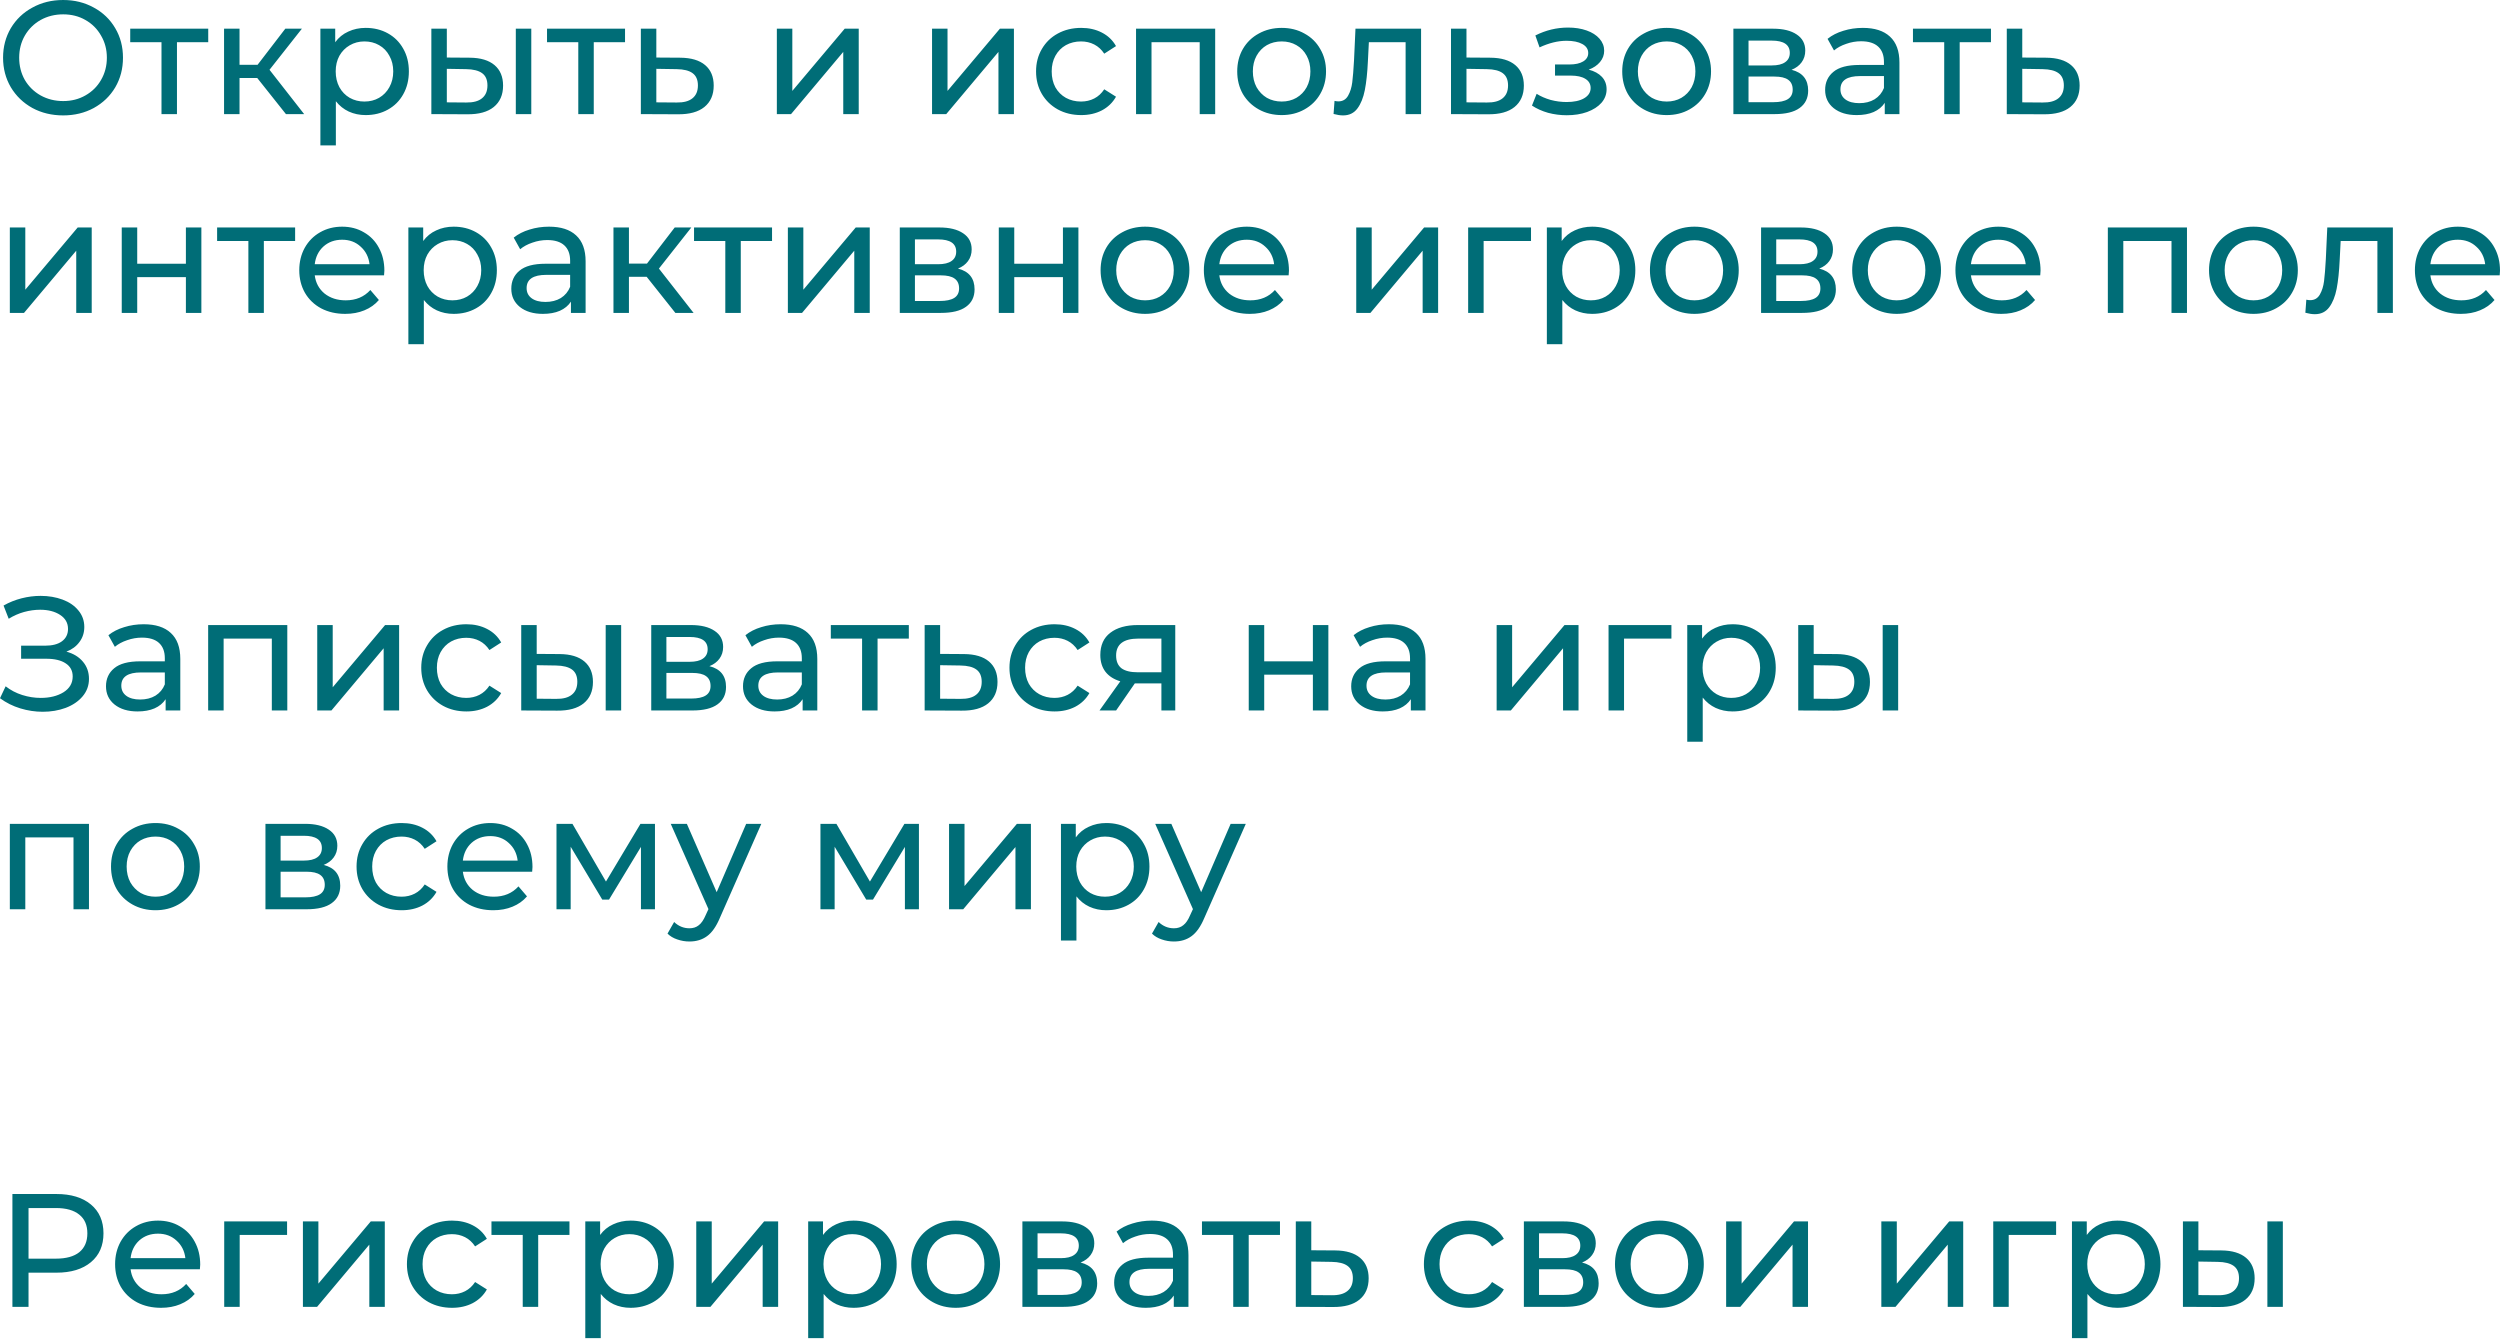 <?xml version="1.0" encoding="UTF-8"?> <svg xmlns="http://www.w3.org/2000/svg" width="1862" height="997" viewBox="0 0 1862 997" fill="none"> <path d="M47.058 85.954C38.575 85.954 30.932 84.113 24.129 80.432C17.327 76.67 11.965 71.508 8.043 64.946C4.202 58.383 2.281 51.061 2.281 42.977C2.281 34.894 4.202 27.572 8.043 21.009C11.965 14.447 17.327 9.325 24.129 5.643C30.932 1.882 38.575 0.001 47.058 0.001C55.462 0.001 63.064 1.882 69.867 5.643C76.67 9.325 81.992 14.447 85.833 21.009C89.675 27.491 91.595 34.814 91.595 42.977C91.595 51.141 89.675 58.503 85.833 65.066C81.992 71.548 76.67 76.67 69.867 80.432C63.064 84.113 55.462 85.954 47.058 85.954ZM47.058 75.27C53.221 75.27 58.743 73.869 63.625 71.068C68.587 68.267 72.468 64.426 75.269 59.544C78.15 54.582 79.591 49.06 79.591 42.977C79.591 36.895 78.15 31.413 75.269 26.531C72.468 21.569 68.587 17.688 63.625 14.887C58.743 12.086 53.221 10.685 47.058 10.685C40.896 10.685 35.294 12.086 30.252 14.887C25.29 17.688 21.368 21.569 18.487 26.531C15.686 31.413 14.286 36.895 14.286 42.977C14.286 49.06 15.686 54.582 18.487 59.544C21.368 64.426 25.29 68.267 30.252 71.068C35.294 73.869 40.896 75.27 47.058 75.27ZM155.092 31.453H131.803V84.994H120.279V31.453H96.99V21.369H155.092V31.453ZM191.606 58.103H178.401V84.994H166.876V21.369H178.401V48.26H191.846L212.494 21.369H224.859L200.73 51.981L226.539 84.994H212.974L191.606 58.103ZM272.356 20.769C278.518 20.769 284.04 22.129 288.922 24.851C293.804 27.572 297.606 31.373 300.327 36.255C303.128 41.137 304.528 46.779 304.528 53.181C304.528 59.584 303.128 65.266 300.327 70.228C297.606 75.11 293.804 78.911 288.922 81.632C284.04 84.353 278.518 85.714 272.356 85.714C267.794 85.714 263.592 84.834 259.751 83.073C255.99 81.312 252.788 78.751 250.147 75.39V108.283H238.623V21.369H249.667V31.453C252.228 27.932 255.469 25.291 259.391 23.53C263.312 21.689 267.634 20.769 272.356 20.769ZM271.395 75.63C275.477 75.63 279.118 74.71 282.32 72.869C285.601 70.948 288.162 68.307 290.003 64.946C291.923 61.505 292.884 57.583 292.884 53.181C292.884 48.78 291.923 44.898 290.003 41.537C288.162 38.096 285.601 35.455 282.32 33.614C279.118 31.773 275.477 30.853 271.395 30.853C267.394 30.853 263.752 31.813 260.471 33.734C257.27 35.575 254.709 38.176 252.788 41.537C250.948 44.898 250.027 48.78 250.027 53.181C250.027 57.583 250.948 61.505 252.788 64.946C254.629 68.307 257.19 70.948 260.471 72.869C263.752 74.71 267.394 75.63 271.395 75.63ZM349.963 42.977C357.966 43.057 364.088 44.898 368.33 48.5C372.572 52.101 374.692 57.183 374.692 63.745C374.692 70.628 372.371 75.95 367.73 79.712C363.168 83.393 356.605 85.194 348.042 85.114L321.272 84.994V21.369H332.796V42.857L349.963 42.977ZM384.176 21.369H395.7V84.994H384.176V21.369ZM347.202 76.35C352.404 76.43 356.325 75.39 358.966 73.229C361.687 71.068 363.048 67.867 363.048 63.625C363.048 59.464 361.727 56.423 359.086 54.502C356.445 52.581 352.484 51.581 347.202 51.501L332.796 51.261V76.23L347.202 76.35ZM465.524 31.453H442.235V84.994H430.711V31.453H407.422V21.369H465.524V31.453ZM506.72 42.977C514.803 43.057 520.965 44.898 525.207 48.5C529.448 52.101 531.569 57.183 531.569 63.745C531.569 70.628 529.248 75.95 524.607 79.712C520.045 83.393 513.482 85.194 504.919 85.114L477.308 84.994V21.369H488.833V42.857L506.72 42.977ZM503.959 76.35C509.161 76.43 513.082 75.39 515.723 73.229C518.444 71.068 519.805 67.867 519.805 63.625C519.805 59.464 518.484 56.423 515.843 54.502C513.282 52.581 509.321 51.581 503.959 51.501L488.833 51.261V76.23L503.959 76.35ZM578.597 21.369H590.122V67.707L629.137 21.369H639.581V84.994H628.056V38.656L589.161 84.994H578.597V21.369ZM694.189 21.369H705.713V67.707L744.728 21.369H755.172V84.994H743.648V38.656L704.753 84.994H694.189V21.369ZM805.272 85.714C798.789 85.714 792.987 84.313 787.865 81.512C782.823 78.711 778.861 74.87 775.98 69.988C773.099 65.026 771.659 59.424 771.659 53.181C771.659 46.939 773.099 41.377 775.98 36.495C778.861 31.533 782.823 27.692 787.865 24.971C792.987 22.169 798.789 20.769 805.272 20.769C811.034 20.769 816.156 21.929 820.638 24.25C825.199 26.571 828.721 29.932 831.202 34.334L822.438 39.976C820.437 36.935 817.956 34.654 814.995 33.134C812.034 31.613 808.753 30.853 805.152 30.853C800.99 30.853 797.229 31.773 793.867 33.614C790.586 35.455 787.985 38.096 786.064 41.537C784.224 44.898 783.303 48.78 783.303 53.181C783.303 57.663 784.224 61.625 786.064 65.066C787.985 68.427 790.586 71.028 793.867 72.869C797.229 74.71 800.99 75.63 805.152 75.63C808.753 75.63 812.034 74.87 814.995 73.349C817.956 71.829 820.437 69.548 822.438 66.507L831.202 72.029C828.721 76.43 825.199 79.832 820.638 82.233C816.156 84.553 811.034 85.714 805.272 85.714ZM905.065 21.369V84.994H893.54V31.453H857.646V84.994H846.122V21.369H905.065ZM954.615 85.714C948.292 85.714 942.61 84.313 937.568 81.512C932.526 78.711 928.565 74.87 925.684 69.988C922.882 65.026 921.482 59.424 921.482 53.181C921.482 46.939 922.882 41.377 925.684 36.495C928.565 31.533 932.526 27.692 937.568 24.971C942.61 22.169 948.292 20.769 954.615 20.769C960.937 20.769 966.579 22.169 971.541 24.971C976.583 27.692 980.505 31.533 983.306 36.495C986.187 41.377 987.627 46.939 987.627 53.181C987.627 59.424 986.187 65.026 983.306 69.988C980.505 74.87 976.583 78.711 971.541 81.512C966.579 84.313 960.937 85.714 954.615 85.714ZM954.615 75.63C958.696 75.63 962.338 74.71 965.539 72.869C968.82 70.948 971.381 68.307 973.222 64.946C975.063 61.505 975.983 57.583 975.983 53.181C975.983 48.78 975.063 44.898 973.222 41.537C971.381 38.096 968.82 35.455 965.539 33.614C962.338 31.773 958.696 30.853 954.615 30.853C950.533 30.853 946.852 31.773 943.57 33.614C940.369 35.455 937.808 38.096 935.887 41.537C934.047 44.898 933.126 48.78 933.126 53.181C933.126 57.583 934.047 61.505 935.887 64.946C937.808 68.307 940.369 70.948 943.57 72.869C946.852 74.71 950.533 75.63 954.615 75.63ZM1058.42 21.369V84.994H1046.9V31.453H1019.53L1018.81 45.618C1018.41 54.182 1017.65 61.344 1016.52 67.107C1015.4 72.789 1013.56 77.351 1011 80.792C1008.44 84.233 1004.88 85.954 1000.32 85.954C998.238 85.954 995.877 85.594 993.236 84.874L993.956 75.15C994.996 75.39 995.957 75.51 996.837 75.51C1000.04 75.51 1002.44 74.109 1004.04 71.308C1005.64 68.507 1006.68 65.186 1007.16 61.344C1007.64 57.503 1008.08 52.021 1008.48 44.898L1009.56 21.369H1058.42ZM1110.12 42.977C1118.2 43.057 1124.36 44.898 1128.6 48.5C1132.84 52.101 1134.97 57.183 1134.97 63.745C1134.97 70.628 1132.64 75.95 1128 79.712C1123.44 83.393 1116.88 85.194 1108.31 85.114L1080.7 84.994V21.369H1092.23V42.857L1110.12 42.977ZM1107.35 76.35C1112.56 76.43 1116.48 75.39 1119.12 73.229C1121.84 71.068 1123.2 67.867 1123.2 63.625C1123.2 59.464 1121.88 56.423 1119.24 54.502C1116.68 52.581 1112.72 51.581 1107.35 51.501L1092.23 51.261V76.23L1107.35 76.35ZM1183.27 51.861C1187.51 52.981 1190.79 54.782 1193.11 57.263C1195.43 59.744 1196.59 62.825 1196.59 66.507C1196.59 70.268 1195.31 73.629 1192.75 76.59C1190.19 79.472 1186.63 81.752 1182.07 83.433C1177.59 85.034 1172.55 85.834 1166.94 85.834C1162.22 85.834 1157.58 85.234 1153.02 84.033C1148.54 82.753 1144.53 80.952 1141.01 78.631L1144.49 69.868C1147.54 71.788 1151.02 73.309 1154.94 74.43C1158.86 75.47 1162.82 75.99 1166.82 75.99C1172.27 75.99 1176.59 75.07 1179.79 73.229C1183.07 71.308 1184.71 68.747 1184.71 65.546C1184.71 62.585 1183.39 60.304 1180.75 58.703C1178.19 57.103 1174.55 56.303 1169.82 56.303H1158.18V48.019H1168.98C1173.31 48.019 1176.71 47.259 1179.19 45.739C1181.67 44.218 1182.91 42.137 1182.91 39.496C1182.91 36.615 1181.43 34.374 1178.47 32.773C1175.59 31.173 1171.67 30.373 1166.7 30.373C1160.38 30.373 1153.7 32.013 1146.66 35.294L1143.53 26.411C1151.3 22.49 1159.42 20.529 1167.9 20.529C1173.03 20.529 1177.63 21.249 1181.71 22.69C1185.79 24.13 1188.99 26.171 1191.31 28.812C1193.63 31.453 1194.79 34.454 1194.79 37.816C1194.79 40.937 1193.75 43.738 1191.67 46.219C1189.59 48.7 1186.79 50.58 1183.27 51.861ZM1241.37 85.714C1235.04 85.714 1229.36 84.313 1224.32 81.512C1219.28 78.711 1215.32 74.87 1212.43 69.988C1209.63 65.026 1208.23 59.424 1208.23 53.181C1208.23 46.939 1209.63 41.377 1212.43 36.495C1215.32 31.533 1219.28 27.692 1224.32 24.971C1229.36 22.169 1235.04 20.769 1241.37 20.769C1247.69 20.769 1253.33 22.169 1258.29 24.971C1263.33 27.692 1267.26 31.533 1270.06 36.495C1272.94 41.377 1274.38 46.939 1274.38 53.181C1274.38 59.424 1272.94 65.026 1270.06 69.988C1267.26 74.87 1263.33 78.711 1258.29 81.512C1253.33 84.313 1247.69 85.714 1241.37 85.714ZM1241.37 75.63C1245.45 75.63 1249.09 74.71 1252.29 72.869C1255.57 70.948 1258.13 68.307 1259.97 64.946C1261.81 61.505 1262.73 57.583 1262.73 53.181C1262.73 48.78 1261.81 44.898 1259.97 41.537C1258.13 38.096 1255.57 35.455 1252.29 33.614C1249.09 31.773 1245.45 30.853 1241.37 30.853C1237.28 30.853 1233.6 31.773 1230.32 33.614C1227.12 35.455 1224.56 38.096 1222.64 41.537C1220.8 44.898 1219.88 48.78 1219.88 53.181C1219.88 57.583 1220.8 61.505 1222.64 64.946C1224.56 68.307 1227.12 70.948 1230.32 72.869C1233.6 74.71 1237.28 75.63 1241.37 75.63ZM1334.36 51.981C1342.6 54.062 1346.72 59.224 1346.72 67.467C1346.72 73.069 1344.6 77.391 1340.36 80.432C1336.2 83.473 1329.95 84.994 1321.63 84.994H1291.02V21.369H1320.55C1328.07 21.369 1333.96 22.81 1338.2 25.691C1342.44 28.492 1344.56 32.493 1344.56 37.695C1344.56 41.057 1343.64 43.978 1341.8 46.459C1340.04 48.86 1337.56 50.7 1334.36 51.981ZM1302.3 48.74H1319.59C1323.99 48.74 1327.31 47.939 1329.55 46.339C1331.88 44.738 1333.04 42.417 1333.04 39.376C1333.04 33.294 1328.55 30.253 1319.59 30.253H1302.3V48.74ZM1320.79 76.11C1325.59 76.11 1329.19 75.35 1331.6 73.829C1334 72.309 1335.2 69.948 1335.2 66.747C1335.2 63.465 1334.08 61.024 1331.84 59.424C1329.67 57.823 1326.23 57.023 1321.51 57.023H1302.3V76.11H1320.79ZM1387.45 20.769C1396.25 20.769 1402.97 22.93 1407.62 27.251C1412.34 31.573 1414.7 38.016 1414.7 46.579V84.994H1403.77V76.59C1401.85 79.552 1399.09 81.832 1395.49 83.433C1391.97 84.954 1387.77 85.714 1382.89 85.714C1375.76 85.714 1370.04 83.993 1365.72 80.552C1361.48 77.111 1359.36 72.589 1359.36 66.987C1359.36 61.385 1361.4 56.903 1365.48 53.541C1369.56 50.1 1376.04 48.38 1384.93 48.38H1403.17V46.099C1403.17 41.137 1401.73 37.335 1398.85 34.694C1395.97 32.053 1391.73 30.733 1386.13 30.733C1382.37 30.733 1378.68 31.373 1375.08 32.654C1371.48 33.854 1368.44 35.495 1365.96 37.575L1361.16 28.932C1364.44 26.291 1368.36 24.29 1372.92 22.93C1377.48 21.489 1382.33 20.769 1387.45 20.769ZM1384.81 76.831C1389.21 76.831 1393.01 75.87 1396.21 73.949C1399.41 71.949 1401.73 69.147 1403.17 65.546V56.663H1385.41C1375.64 56.663 1370.76 59.944 1370.76 66.507C1370.76 69.708 1372 72.229 1374.48 74.069C1376.96 75.91 1380.4 76.831 1384.81 76.831ZM1482.87 31.453H1459.58V84.994H1448.05V31.453H1424.77V21.369H1482.87V31.453ZM1524.06 42.977C1532.15 43.057 1538.31 44.898 1542.55 48.5C1546.79 52.101 1548.91 57.183 1548.91 63.745C1548.91 70.628 1546.59 75.95 1541.95 79.712C1537.39 83.393 1530.83 85.194 1522.26 85.114L1494.65 84.994V21.369H1506.18V42.857L1524.06 42.977ZM1521.3 76.35C1526.5 76.43 1530.43 75.39 1533.07 73.229C1535.79 71.068 1537.15 67.867 1537.15 63.625C1537.15 59.464 1535.83 56.423 1533.19 54.502C1530.63 52.581 1526.66 51.581 1521.3 51.501L1506.18 51.261V76.23L1521.3 76.35ZM7.323 169.426H18.847V215.764L57.862 169.426H68.306V233.051H56.782V186.713L17.887 233.051H7.323V169.426ZM90.675 169.426H102.2V196.436H138.454V169.426H149.978V233.051H138.454V206.4H102.2V233.051H90.675V169.426ZM219.805 179.51H196.516V233.051H184.991V179.51H161.702V169.426H219.805V179.51ZM286.277 201.598C286.277 202.479 286.197 203.639 286.037 205.08H234.417C235.138 210.682 237.579 215.204 241.74 218.645C245.982 222.006 251.224 223.687 257.466 223.687C265.069 223.687 271.192 221.126 275.833 216.004L282.196 223.447C279.315 226.808 275.713 229.369 271.392 231.13C267.15 232.89 262.388 233.771 257.106 233.771C250.384 233.771 244.421 232.41 239.219 229.689C234.017 226.888 229.976 223.007 227.095 218.045C224.294 213.083 222.893 207.481 222.893 201.238C222.893 195.076 224.254 189.514 226.975 184.552C229.776 179.59 233.577 175.748 238.379 173.027C243.261 170.226 248.743 168.826 254.825 168.826C260.908 168.826 266.31 170.226 271.032 173.027C275.833 175.748 279.555 179.59 282.196 184.552C284.917 189.514 286.277 195.196 286.277 201.598ZM254.825 178.55C249.303 178.55 244.661 180.23 240.9 183.592C237.219 186.953 235.058 191.355 234.417 196.797H275.233C274.593 191.435 272.392 187.073 268.631 183.712C264.949 180.27 260.347 178.55 254.825 178.55ZM337.889 168.826C344.051 168.826 349.573 170.186 354.455 172.907C359.337 175.628 363.139 179.43 365.86 184.312C368.661 189.194 370.061 194.836 370.061 201.238C370.061 207.641 368.661 213.323 365.86 218.285C363.139 223.167 359.337 226.968 354.455 229.689C349.573 232.41 344.051 233.771 337.889 233.771C333.327 233.771 329.125 232.89 325.284 231.13C321.523 229.369 318.321 226.808 315.68 223.447V256.339H304.156V169.426H315.2V179.51C317.761 175.989 321.002 173.348 324.924 171.587C328.845 169.746 333.167 168.826 337.889 168.826ZM336.928 223.687C341.01 223.687 344.651 222.767 347.853 220.926C351.134 219.005 353.695 216.364 355.536 213.003C357.456 209.561 358.417 205.64 358.417 201.238C358.417 196.837 357.456 192.955 355.536 189.594C353.695 186.152 351.134 183.511 347.853 181.671C344.651 179.83 341.01 178.91 336.928 178.91C332.927 178.91 329.285 179.87 326.004 181.791C322.803 183.632 320.242 186.233 318.321 189.594C316.481 192.955 315.56 196.837 315.56 201.238C315.56 205.64 316.481 209.561 318.321 213.003C320.162 216.364 322.723 219.005 326.004 220.926C329.285 222.767 332.927 223.687 336.928 223.687ZM408.907 168.826C417.711 168.826 424.433 170.987 429.075 175.308C433.797 179.63 436.158 186.072 436.158 194.636V233.051H425.234V224.647C423.313 227.608 420.552 229.889 416.95 231.49C413.429 233.011 409.227 233.771 404.346 233.771C397.223 233.771 391.501 232.05 387.179 228.609C382.937 225.167 380.817 220.646 380.817 215.044C380.817 209.441 382.857 204.96 386.939 201.598C391.02 198.157 397.503 196.436 406.386 196.436H424.633V194.156C424.633 189.194 423.193 185.392 420.312 182.751C417.431 180.11 413.189 178.79 407.587 178.79C403.825 178.79 400.144 179.43 396.543 180.71C392.941 181.911 389.9 183.551 387.419 185.632L382.617 176.989C385.899 174.348 389.82 172.347 394.382 170.987C398.944 169.546 403.785 168.826 408.907 168.826ZM406.266 224.887C410.668 224.887 414.469 223.927 417.671 222.006C420.872 220.006 423.193 217.204 424.633 213.603V204.72H406.867C397.103 204.72 392.221 208.001 392.221 214.563C392.221 217.765 393.461 220.286 395.942 222.126C398.423 223.967 401.865 224.887 406.266 224.887ZM481.639 206.16H468.434V233.051H456.91V169.426H468.434V196.316H481.879L502.527 169.426H514.892L490.763 200.038L516.573 233.051H503.008L481.639 206.16ZM575.019 179.51H551.73V233.051H540.206V179.51H516.917V169.426H575.019V179.51ZM586.804 169.426H598.328V215.764L637.343 169.426H647.787V233.051H636.263V186.713L597.368 233.051H586.804V169.426ZM713.493 200.038C721.736 202.119 725.857 207.281 725.857 215.524C725.857 221.126 723.737 225.448 719.495 228.489C715.333 231.53 709.091 233.051 700.768 233.051H670.156V169.426H699.687C707.21 169.426 713.092 170.867 717.334 173.748C721.576 176.549 723.697 180.55 723.697 185.752C723.697 189.114 722.776 192.035 720.935 194.516C719.175 196.917 716.694 198.757 713.493 200.038ZM681.44 196.797H698.727C703.129 196.797 706.45 195.996 708.691 194.396C711.012 192.795 712.172 190.474 712.172 187.433C712.172 181.351 707.69 178.309 698.727 178.309H681.44V196.797ZM699.927 224.167C704.729 224.167 708.331 223.407 710.732 221.886C713.132 220.366 714.333 218.005 714.333 214.804C714.333 211.522 713.212 209.081 710.972 207.481C708.811 205.88 705.369 205.08 700.648 205.08H681.44V224.167H699.927ZM743.895 169.426H755.42V196.436H791.674V169.426H803.198V233.051H791.674V206.4H755.42V233.051H743.895V169.426ZM852.857 233.771C846.534 233.771 840.852 232.37 835.81 229.569C830.768 226.768 826.807 222.927 823.926 218.045C821.125 213.083 819.724 207.481 819.724 201.238C819.724 194.996 821.125 189.434 823.926 184.552C826.807 179.59 830.768 175.748 835.81 173.027C840.852 170.226 846.534 168.826 852.857 168.826C859.179 168.826 864.821 170.226 869.783 173.027C874.825 175.748 878.747 179.59 881.548 184.552C884.429 189.434 885.869 194.996 885.869 201.238C885.869 207.481 884.429 213.083 881.548 218.045C878.747 222.927 874.825 226.768 869.783 229.569C864.821 232.37 859.179 233.771 852.857 233.771ZM852.857 223.687C856.938 223.687 860.58 222.767 863.781 220.926C867.062 219.005 869.623 216.364 871.464 213.003C873.305 209.561 874.225 205.64 874.225 201.238C874.225 196.837 873.305 192.955 871.464 189.594C869.623 186.152 867.062 183.511 863.781 181.671C860.58 179.83 856.938 178.91 852.857 178.91C848.775 178.91 845.094 179.83 841.813 181.671C838.611 183.511 836.05 186.152 834.13 189.594C832.289 192.955 831.369 196.837 831.369 201.238C831.369 205.64 832.289 209.561 834.13 213.003C836.05 216.364 838.611 219.005 841.813 220.926C845.094 222.767 848.775 223.687 852.857 223.687ZM960.013 201.598C960.013 202.479 959.933 203.639 959.773 205.08H908.153C908.873 210.682 911.314 215.204 915.476 218.645C919.717 222.006 924.959 223.687 931.202 223.687C938.805 223.687 944.927 221.126 949.569 216.004L955.931 223.447C953.05 226.808 949.449 229.369 945.127 231.13C940.886 232.89 936.124 233.771 930.842 233.771C924.119 233.771 918.157 232.41 912.955 229.689C907.753 226.888 903.711 223.007 900.83 218.045C898.029 213.083 896.629 207.481 896.629 201.238C896.629 195.076 897.989 189.514 900.71 184.552C903.511 179.59 907.313 175.748 912.115 173.027C916.996 170.226 922.479 168.826 928.561 168.826C934.643 168.826 940.045 170.226 944.767 173.027C949.569 175.748 953.29 179.59 955.931 184.552C958.652 189.514 960.013 195.196 960.013 201.598ZM928.561 178.55C923.039 178.55 918.397 180.23 914.636 183.592C910.954 186.953 908.793 191.355 908.153 196.797H948.969C948.328 191.435 946.128 187.073 942.366 183.712C938.685 180.27 934.083 178.55 928.561 178.55ZM1010.13 169.426H1021.65V215.764L1060.67 169.426H1071.11V233.051H1059.59V186.713L1020.69 233.051H1010.13V169.426ZM1140.3 179.51H1105.01V233.051H1093.48V169.426H1140.3V179.51ZM1185.83 168.826C1191.99 168.826 1197.52 170.186 1202.4 172.907C1207.28 175.628 1211.08 179.43 1213.8 184.312C1216.6 189.194 1218 194.836 1218 201.238C1218 207.641 1216.6 213.323 1213.8 218.285C1211.08 223.167 1207.28 226.968 1202.4 229.689C1197.52 232.41 1191.99 233.771 1185.83 233.771C1181.27 233.771 1177.07 232.89 1173.23 231.13C1169.47 229.369 1166.26 226.808 1163.62 223.447V256.339H1152.1V169.426H1163.14V179.51C1165.7 175.989 1168.95 173.348 1172.87 171.587C1176.79 169.746 1181.11 168.826 1185.83 168.826ZM1184.87 223.687C1188.95 223.687 1192.59 222.767 1195.8 220.926C1199.08 219.005 1201.64 216.364 1203.48 213.003C1205.4 209.561 1206.36 205.64 1206.36 201.238C1206.36 196.837 1205.4 192.955 1203.48 189.594C1201.64 186.152 1199.08 183.511 1195.8 181.671C1192.59 179.83 1188.95 178.91 1184.87 178.91C1180.87 178.91 1177.23 179.87 1173.95 181.791C1170.75 183.632 1168.19 186.233 1166.26 189.594C1164.42 192.955 1163.5 196.837 1163.5 201.238C1163.5 205.64 1164.42 209.561 1166.26 213.003C1168.11 216.364 1170.67 219.005 1173.95 220.926C1177.23 222.767 1180.87 223.687 1184.87 223.687ZM1262 233.771C1255.68 233.771 1249.99 232.37 1244.95 229.569C1239.91 226.768 1235.95 222.927 1233.07 218.045C1230.27 213.083 1228.87 207.481 1228.87 201.238C1228.87 194.996 1230.27 189.434 1233.07 184.552C1235.95 179.59 1239.91 175.748 1244.95 173.027C1249.99 170.226 1255.68 168.826 1262 168.826C1268.32 168.826 1273.96 170.226 1278.92 173.027C1283.97 175.748 1287.89 179.59 1290.69 184.552C1293.57 189.434 1295.01 194.996 1295.01 201.238C1295.01 207.481 1293.57 213.083 1290.69 218.045C1287.89 222.927 1283.97 226.768 1278.92 229.569C1273.96 232.37 1268.32 233.771 1262 233.771ZM1262 223.687C1266.08 223.687 1269.72 222.767 1272.92 220.926C1276.2 219.005 1278.76 216.364 1280.61 213.003C1282.45 209.561 1283.37 205.64 1283.37 201.238C1283.37 196.837 1282.45 192.955 1280.61 189.594C1278.76 186.152 1276.2 183.511 1272.92 181.671C1269.72 179.83 1266.08 178.91 1262 178.91C1257.92 178.91 1254.24 179.83 1250.95 181.671C1247.75 183.511 1245.19 186.152 1243.27 189.594C1241.43 192.955 1240.51 196.837 1240.51 201.238C1240.51 205.64 1241.43 209.561 1243.27 213.003C1245.19 216.364 1247.75 219.005 1250.95 220.926C1254.24 222.767 1257.92 223.687 1262 223.687ZM1354.99 200.038C1363.23 202.119 1367.35 207.281 1367.35 215.524C1367.35 221.126 1365.23 225.448 1360.99 228.489C1356.83 231.53 1350.59 233.051 1342.26 233.051H1311.65V169.426H1341.18C1348.71 169.426 1354.59 170.867 1358.83 173.748C1363.07 176.549 1365.19 180.55 1365.19 185.752C1365.19 189.114 1364.27 192.035 1362.43 194.516C1360.67 196.917 1358.19 198.757 1354.99 200.038ZM1322.94 196.797H1340.22C1344.63 196.797 1347.95 195.996 1350.19 194.396C1352.51 192.795 1353.67 190.474 1353.67 187.433C1353.67 181.351 1349.19 178.309 1340.22 178.309H1322.94V196.797ZM1341.42 224.167C1346.23 224.167 1349.83 223.407 1352.23 221.886C1354.63 220.366 1355.83 218.005 1355.83 214.804C1355.83 211.522 1354.71 209.081 1352.47 207.481C1350.31 205.88 1346.87 205.08 1342.14 205.08H1322.94V224.167H1341.42ZM1412.64 233.771C1406.32 233.771 1400.64 232.37 1395.6 229.569C1390.55 226.768 1386.59 222.927 1383.71 218.045C1380.91 213.083 1379.51 207.481 1379.51 201.238C1379.51 194.996 1380.91 189.434 1383.71 184.552C1386.59 179.59 1390.55 175.748 1395.6 173.027C1400.64 170.226 1406.32 168.826 1412.64 168.826C1418.96 168.826 1424.61 170.226 1429.57 173.027C1434.61 175.748 1438.53 179.59 1441.33 184.552C1444.21 189.434 1445.65 194.996 1445.65 201.238C1445.65 207.481 1444.21 213.083 1441.33 218.045C1438.53 222.927 1434.61 226.768 1429.57 229.569C1424.61 232.37 1418.96 233.771 1412.64 233.771ZM1412.64 223.687C1416.72 223.687 1420.37 222.767 1423.57 220.926C1426.85 219.005 1429.41 216.364 1431.25 213.003C1433.09 209.561 1434.01 205.64 1434.01 201.238C1434.01 196.837 1433.09 192.955 1431.25 189.594C1429.41 186.152 1426.85 183.511 1423.57 181.671C1420.37 179.83 1416.72 178.91 1412.64 178.91C1408.56 178.91 1404.88 179.83 1401.6 181.671C1398.4 183.511 1395.84 186.152 1393.92 189.594C1392.07 192.955 1391.15 196.837 1391.15 201.238C1391.15 205.64 1392.07 209.561 1393.92 213.003C1395.84 216.364 1398.4 219.005 1401.6 220.926C1404.88 222.767 1408.56 223.687 1412.64 223.687ZM1519.8 201.598C1519.8 202.479 1519.72 203.639 1519.56 205.08H1467.94C1468.66 210.682 1471.1 215.204 1475.26 218.645C1479.5 222.006 1484.75 223.687 1490.99 223.687C1498.59 223.687 1504.71 221.126 1509.35 216.004L1515.72 223.447C1512.84 226.808 1509.23 229.369 1504.91 231.13C1500.67 232.89 1495.91 233.771 1490.63 233.771C1483.9 233.771 1477.94 232.41 1472.74 229.689C1467.54 226.888 1463.5 223.007 1460.62 218.045C1457.81 213.083 1456.41 207.481 1456.41 201.238C1456.41 195.076 1457.77 189.514 1460.5 184.552C1463.3 179.59 1467.1 175.748 1471.9 173.027C1476.78 170.226 1482.26 168.826 1488.35 168.826C1494.43 168.826 1499.83 170.226 1504.55 173.027C1509.35 175.748 1513.08 179.59 1515.72 184.552C1518.44 189.514 1519.8 195.196 1519.8 201.598ZM1488.35 178.55C1482.82 178.55 1478.18 180.23 1474.42 183.592C1470.74 186.953 1468.58 191.355 1467.94 196.797H1508.75C1508.11 191.435 1505.91 187.073 1502.15 183.712C1498.47 180.27 1493.87 178.55 1488.35 178.55ZM1628.86 169.426V233.051H1617.33V179.51H1581.44V233.051H1569.92V169.426H1628.86ZM1678.41 233.771C1672.09 233.771 1666.4 232.37 1661.36 229.569C1656.32 226.768 1652.36 222.927 1649.48 218.045C1646.68 213.083 1645.28 207.481 1645.28 201.238C1645.28 194.996 1646.68 189.434 1649.48 184.552C1652.36 179.59 1656.32 175.748 1661.36 173.027C1666.4 170.226 1672.09 168.826 1678.41 168.826C1684.73 168.826 1690.37 170.226 1695.34 173.027C1700.38 175.748 1704.3 179.59 1707.1 184.552C1709.98 189.434 1711.42 194.996 1711.42 201.238C1711.42 207.481 1709.98 213.083 1707.1 218.045C1704.3 222.927 1700.38 226.768 1695.34 229.569C1690.37 232.37 1684.73 233.771 1678.41 233.771ZM1678.41 223.687C1682.49 223.687 1686.13 222.767 1689.33 220.926C1692.61 219.005 1695.17 216.364 1697.02 213.003C1698.86 209.561 1699.78 205.64 1699.78 201.238C1699.78 196.837 1698.86 192.955 1697.02 189.594C1695.17 186.152 1692.61 183.511 1689.33 181.671C1686.13 179.83 1682.49 178.91 1678.41 178.91C1674.33 178.91 1670.65 179.83 1667.36 181.671C1664.16 183.511 1661.6 186.152 1659.68 189.594C1657.84 192.955 1656.92 196.837 1656.92 201.238C1656.92 205.64 1657.84 209.561 1659.68 213.003C1661.6 216.364 1664.16 219.005 1667.36 220.926C1670.65 222.767 1674.33 223.687 1678.41 223.687ZM1782.21 169.426V233.051H1770.69V179.51H1743.32L1742.6 193.675C1742.2 202.239 1741.44 209.401 1740.32 215.164C1739.2 220.846 1737.36 225.408 1734.8 228.849C1732.24 232.29 1728.67 234.011 1724.11 234.011C1722.03 234.011 1719.67 233.651 1717.03 232.93L1717.75 223.207C1718.79 223.447 1719.75 223.567 1720.63 223.567C1723.83 223.567 1726.23 222.166 1727.83 219.365C1729.43 216.564 1730.47 213.243 1730.95 209.401C1731.44 205.56 1731.88 200.078 1732.28 192.955L1733.36 169.426H1782.21ZM1862 201.598C1862 202.479 1861.92 203.639 1861.76 205.08H1810.14C1810.86 210.682 1813.3 215.204 1817.46 218.645C1821.7 222.006 1826.95 223.687 1833.19 223.687C1840.79 223.687 1846.91 221.126 1851.56 216.004L1857.92 223.447C1855.04 226.808 1851.44 229.369 1847.11 231.13C1842.87 232.89 1838.11 233.771 1832.83 233.771C1826.11 233.771 1820.14 232.41 1814.94 229.689C1809.74 226.888 1805.7 223.007 1802.82 218.045C1800.02 213.083 1798.62 207.481 1798.62 201.238C1798.62 195.076 1799.98 189.514 1802.7 184.552C1805.5 179.59 1809.3 175.748 1814.1 173.027C1818.98 170.226 1824.47 168.826 1830.55 168.826C1836.63 168.826 1842.03 170.226 1846.75 173.027C1851.56 175.748 1855.28 179.59 1857.92 184.552C1860.64 189.514 1862 195.196 1862 201.598ZM1830.55 178.55C1825.03 178.55 1820.38 180.23 1816.62 183.592C1812.94 186.953 1810.78 191.355 1810.14 196.797H1850.96C1850.32 191.435 1848.12 187.073 1844.35 183.712C1840.67 180.27 1836.07 178.55 1830.55 178.55ZM49.459 485.348C54.741 486.788 58.863 489.309 61.824 492.91C64.785 496.432 66.266 500.673 66.266 505.635C66.266 510.597 64.665 514.959 61.464 518.72C58.343 522.402 54.141 525.243 48.859 527.244C43.657 529.164 37.975 530.125 31.812 530.125C26.21 530.125 20.648 529.284 15.126 527.604C9.604 525.923 4.562 523.402 0 520.041L4.202 511.157C7.883 514.039 12.005 516.199 16.567 517.64C21.128 519.08 25.73 519.801 30.372 519.801C37.094 519.801 42.737 518.4 47.298 515.599C51.86 512.718 54.141 508.797 54.141 503.835C54.141 499.593 52.42 496.352 48.979 494.111C45.538 491.79 40.696 490.63 34.453 490.63H15.726V480.906H33.613C38.975 480.906 43.137 479.825 46.098 477.665C49.139 475.424 50.66 472.343 50.66 468.421C50.66 464.019 48.699 460.538 44.777 457.977C40.856 455.416 35.894 454.136 29.892 454.136C25.97 454.136 21.969 454.696 17.887 455.816C13.886 456.937 10.084 458.617 6.483 460.858L2.641 451.014C6.883 448.613 11.364 446.813 16.086 445.612C20.808 444.412 25.53 443.812 30.252 443.812C36.174 443.812 41.616 444.732 46.578 446.573C51.54 448.413 55.462 451.094 58.343 454.616C61.304 458.137 62.784 462.259 62.784 466.98C62.784 471.222 61.584 474.944 59.183 478.145C56.862 481.346 53.621 483.747 49.459 485.348ZM107.033 464.94C115.837 464.94 122.559 467.101 127.201 471.422C131.923 475.744 134.284 482.186 134.284 490.75V529.164H123.36V520.761C121.439 523.722 118.678 526.003 115.077 527.604C111.555 529.124 107.354 529.885 102.472 529.885C95.349 529.885 89.627 528.164 85.305 524.723C81.064 521.281 78.943 516.76 78.943 511.157C78.943 505.555 80.984 501.074 85.065 497.712C89.147 494.271 95.629 492.55 104.513 492.55H122.76V490.269C122.76 485.308 121.319 481.506 118.438 478.865C115.557 476.224 111.315 474.904 105.713 474.904C101.952 474.904 98.27 475.544 94.669 476.824C91.067 478.025 88.026 479.665 85.545 481.746L80.743 473.103C84.025 470.462 87.946 468.461 92.508 467.101C97.07 465.66 101.912 464.94 107.033 464.94ZM104.392 521.001C108.794 521.001 112.596 520.041 115.797 518.12C118.998 516.119 121.319 513.318 122.76 509.717V500.833H104.993C95.229 500.833 90.347 504.115 90.347 510.677C90.347 513.878 91.588 516.399 94.069 518.24C96.549 520.081 99.991 521.001 104.392 521.001ZM213.979 465.54V529.164H202.454V475.624H166.56V529.164H155.036V465.54H213.979ZM236.278 465.54H247.803V511.878L286.818 465.54H297.262V529.164H285.737V482.827L246.842 529.164H236.278V465.54ZM347.361 529.885C340.879 529.885 335.076 528.484 329.955 525.683C324.913 522.882 320.951 519.04 318.07 514.159C315.189 509.197 313.748 503.595 313.748 497.352C313.748 491.11 315.189 485.548 318.07 480.666C320.951 475.704 324.913 471.862 329.955 469.141C335.076 466.34 340.879 464.94 347.361 464.94C353.123 464.94 358.245 466.1 362.727 468.421C367.289 470.742 370.81 474.103 373.291 478.505L364.528 484.147C362.527 481.106 360.046 478.825 357.085 477.304C354.124 475.784 350.843 475.024 347.241 475.024C343.08 475.024 339.318 475.944 335.957 477.785C332.676 479.625 330.075 482.266 328.154 485.708C326.313 489.069 325.393 492.95 325.393 497.352C325.393 501.834 326.313 505.795 328.154 509.237C330.075 512.598 332.676 515.199 335.957 517.04C339.318 518.88 343.08 519.801 347.241 519.801C350.843 519.801 354.124 519.04 357.085 517.52C360.046 515.999 362.527 513.718 364.528 510.677L373.291 516.199C370.81 520.601 367.289 524.002 362.727 526.403C358.245 528.724 353.123 529.885 347.361 529.885ZM416.903 487.148C424.906 487.228 431.028 489.069 435.27 492.67C439.511 496.272 441.632 501.354 441.632 507.916C441.632 514.799 439.311 520.121 434.669 523.882C430.108 527.564 423.545 529.364 414.982 529.284L388.212 529.164V465.54H399.736V487.028L416.903 487.148ZM451.116 465.54H462.64V529.164H451.116V465.54ZM414.142 520.521C419.344 520.601 423.265 519.561 425.906 517.4C428.627 515.239 429.988 512.038 429.988 507.796C429.988 503.635 428.667 500.593 426.026 498.673C423.385 496.752 419.424 495.752 414.142 495.671L399.736 495.431V520.401L414.142 520.521ZM528.382 496.152C536.626 498.232 540.747 503.394 540.747 511.638C540.747 517.24 538.626 521.561 534.385 524.603C530.223 527.644 523.981 529.164 515.657 529.164H485.046V465.54H514.577C522.1 465.54 527.982 466.98 532.224 469.862C536.465 472.663 538.586 476.664 538.586 481.866C538.586 485.227 537.666 488.149 535.825 490.63C534.065 493.03 531.584 494.871 528.382 496.152ZM496.33 492.91H513.617C518.018 492.91 521.34 492.11 523.581 490.51C525.901 488.909 527.062 486.588 527.062 483.547C527.062 477.464 522.58 474.423 513.617 474.423H496.33V492.91ZM514.817 520.281C519.619 520.281 523.22 519.521 525.621 518C528.022 516.479 529.223 514.119 529.223 510.917C529.223 507.636 528.102 505.195 525.861 503.595C523.701 501.994 520.259 501.194 515.537 501.194H496.33V520.281H514.817ZM581.474 464.94C590.277 464.94 597 467.101 601.641 471.422C606.363 475.744 608.724 482.186 608.724 490.75V529.164H597.8V520.761C595.879 523.722 593.118 526.003 589.517 527.604C585.995 529.124 581.794 529.885 576.912 529.885C569.789 529.885 564.067 528.164 559.745 524.723C555.504 521.281 553.383 516.76 553.383 511.157C553.383 505.555 555.424 501.074 559.505 497.712C563.587 494.271 570.069 492.55 578.953 492.55H597.2V490.269C597.2 485.308 595.759 481.506 592.878 478.865C589.997 476.224 585.755 474.904 580.153 474.904C576.392 474.904 572.71 475.544 569.109 476.824C565.508 478.025 562.466 479.665 559.985 481.746L555.184 473.103C558.465 470.462 562.386 468.461 566.948 467.101C571.51 465.66 576.352 464.94 581.474 464.94ZM578.833 521.001C583.234 521.001 587.036 520.041 590.237 518.12C593.438 516.119 595.759 513.318 597.2 509.717V500.833H579.433C569.669 500.833 564.787 504.115 564.787 510.677C564.787 513.878 566.028 516.399 568.509 518.24C570.99 520.081 574.431 521.001 578.833 521.001ZM676.894 475.624H653.605V529.164H642.081V475.624H618.792V465.54H676.894V475.624ZM718.09 487.148C726.173 487.228 732.335 489.069 736.577 492.67C740.819 496.272 742.94 501.354 742.94 507.916C742.94 514.799 740.619 520.121 735.977 523.882C731.415 527.564 724.853 529.364 716.289 529.284L688.679 529.164V465.54H700.203V487.028L718.09 487.148ZM715.329 520.521C720.531 520.601 724.452 519.561 727.093 517.4C729.814 515.239 731.175 512.038 731.175 507.796C731.175 503.635 729.854 500.593 727.213 498.673C724.652 496.752 720.691 495.752 715.329 495.671L700.203 495.431V520.401L715.329 520.521ZM785.459 529.885C778.977 529.885 773.175 528.484 768.053 525.683C763.011 522.882 759.049 519.04 756.168 514.159C753.287 509.197 751.846 503.595 751.846 497.352C751.846 491.11 753.287 485.548 756.168 480.666C759.049 475.704 763.011 471.862 768.053 469.141C773.175 466.34 778.977 464.94 785.459 464.94C791.222 464.94 796.343 466.1 800.825 468.421C805.387 470.742 808.908 474.103 811.389 478.505L802.626 484.147C800.625 481.106 798.144 478.825 795.183 477.304C792.222 475.784 788.941 475.024 785.339 475.024C781.178 475.024 777.416 475.944 774.055 477.785C770.774 479.625 768.173 482.266 766.252 485.708C764.411 489.069 763.491 492.95 763.491 497.352C763.491 501.834 764.411 505.795 766.252 509.237C768.173 512.598 770.774 515.199 774.055 517.04C777.416 518.88 781.178 519.801 785.339 519.801C788.941 519.801 792.222 519.04 795.183 517.52C798.144 515.999 800.625 513.718 802.626 510.677L811.389 516.199C808.908 520.601 805.387 524.002 800.825 526.403C796.343 528.724 791.222 529.885 785.459 529.885ZM875.336 465.54V529.164H865.012V508.997H846.525H845.205L831.279 529.164H818.915L834.401 507.436C829.599 505.995 825.917 503.635 823.356 500.353C820.795 496.992 819.515 492.83 819.515 487.868C819.515 480.586 821.996 475.064 826.958 471.302C831.92 467.461 838.762 465.54 847.486 465.54H875.336ZM831.279 488.229C831.279 492.47 832.6 495.631 835.241 497.712C837.962 499.713 842.004 500.713 847.366 500.713H865.012V475.624H847.846C836.802 475.624 831.279 479.825 831.279 488.229ZM930.061 465.54H941.585V492.55H977.839V465.54H989.363V529.164H977.839V502.514H941.585V529.164H930.061V465.54ZM1034.46 464.94C1043.26 464.94 1049.99 467.101 1054.63 471.422C1059.35 475.744 1061.71 482.186 1061.71 490.75V529.164H1050.79V520.761C1048.87 523.722 1046.1 526.003 1042.5 527.604C1038.98 529.124 1034.78 529.885 1029.9 529.885C1022.78 529.885 1017.05 528.164 1012.73 524.723C1008.49 521.281 1006.37 516.76 1006.37 511.157C1006.37 505.555 1008.41 501.074 1012.49 497.712C1016.57 494.271 1023.06 492.55 1031.94 492.55H1050.19V490.269C1050.19 485.308 1048.75 481.506 1045.86 478.865C1042.98 476.224 1038.74 474.904 1033.14 474.904C1029.38 474.904 1025.7 475.544 1022.1 476.824C1018.49 478.025 1015.45 479.665 1012.97 481.746L1008.17 473.103C1011.45 470.462 1015.37 468.461 1019.93 467.101C1024.5 465.66 1029.34 464.94 1034.46 464.94ZM1031.82 521.001C1036.22 521.001 1040.02 520.041 1043.22 518.12C1046.42 516.119 1048.75 513.318 1050.19 509.717V500.833H1032.42C1022.66 500.833 1017.77 504.115 1017.77 510.677C1017.77 513.878 1019.01 516.399 1021.5 518.24C1023.98 520.081 1027.42 521.001 1031.82 521.001ZM1114.7 465.54H1126.23V511.878L1165.24 465.54H1175.69V529.164H1164.16V482.827L1125.27 529.164H1114.7V465.54ZM1244.87 475.624H1209.58V529.164H1198.05V465.54H1244.87V475.624ZM1290.4 464.94C1296.57 464.94 1302.09 466.3 1306.97 469.021C1311.85 471.742 1315.65 475.544 1318.37 480.426C1321.18 485.308 1322.58 490.95 1322.58 497.352C1322.58 503.755 1321.18 509.437 1318.37 514.399C1315.65 519.281 1311.85 523.082 1306.97 525.803C1302.09 528.524 1296.57 529.885 1290.4 529.885C1285.84 529.885 1281.64 529.004 1277.8 527.244C1274.04 525.483 1270.84 522.922 1268.19 519.561V552.453H1256.67V465.54H1267.71V475.624C1270.28 472.102 1273.52 469.461 1277.44 467.701C1281.36 465.86 1285.68 464.94 1290.4 464.94ZM1289.44 519.801C1293.52 519.801 1297.17 518.88 1300.37 517.04C1303.65 515.119 1306.21 512.478 1308.05 509.117C1309.97 505.675 1310.93 501.754 1310.93 497.352C1310.93 492.95 1309.97 489.069 1308.05 485.708C1306.21 482.266 1303.65 479.625 1300.37 477.785C1297.17 475.944 1293.52 475.024 1289.44 475.024C1285.44 475.024 1281.8 475.984 1278.52 477.905C1275.32 479.745 1272.76 482.346 1270.84 485.708C1269 489.069 1268.07 492.95 1268.07 497.352C1268.07 501.754 1269 505.675 1270.84 509.117C1272.68 512.478 1275.24 515.119 1278.52 517.04C1281.8 518.88 1285.44 519.801 1289.44 519.801ZM1368.01 487.148C1376.01 487.228 1382.14 489.069 1386.38 492.67C1390.62 496.272 1392.74 501.354 1392.74 507.916C1392.74 514.799 1390.42 520.121 1385.78 523.882C1381.22 527.564 1374.65 529.364 1366.09 529.284L1339.32 529.164V465.54H1350.84V487.028L1368.01 487.148ZM1402.22 465.54H1413.75V529.164H1402.22V465.54ZM1365.25 520.521C1370.45 520.601 1374.37 519.561 1377.01 517.4C1379.73 515.239 1381.1 512.038 1381.1 507.796C1381.1 503.635 1379.77 500.593 1377.13 498.673C1374.49 496.752 1370.53 495.752 1365.25 495.671L1350.84 495.431V520.401L1365.25 520.521ZM66.266 613.597V677.221H54.741V623.681H18.847V677.221H7.323V613.597H66.266ZM115.816 677.942C109.493 677.942 103.811 676.541 98.769 673.74C93.727 670.939 89.766 667.097 86.885 662.216C84.083 657.254 82.683 651.651 82.683 645.409C82.683 639.167 84.083 633.605 86.885 628.723C89.766 623.761 93.727 619.919 98.769 617.198C103.811 614.397 109.493 612.997 115.816 612.997C122.138 612.997 127.78 614.397 132.742 617.198C137.784 619.919 141.706 623.761 144.507 628.723C147.388 633.605 148.828 639.167 148.828 645.409C148.828 651.651 147.388 657.254 144.507 662.216C141.706 667.097 137.784 670.939 132.742 673.74C127.78 676.541 122.138 677.942 115.816 677.942ZM115.816 667.858C119.897 667.858 123.539 666.937 126.74 665.097C130.021 663.176 132.582 660.535 134.423 657.174C136.263 653.732 137.184 649.811 137.184 645.409C137.184 641.007 136.263 637.126 134.423 633.765C132.582 630.323 130.021 627.682 126.74 625.842C123.539 624.001 119.897 623.08 115.816 623.08C111.734 623.08 108.053 624.001 104.771 625.842C101.57 627.682 99.009 630.323 97.088 633.765C95.248 637.126 94.327 641.007 94.327 645.409C94.327 649.811 95.248 653.732 97.088 657.174C99.009 660.535 101.57 663.176 104.771 665.097C108.053 666.937 111.734 667.858 115.816 667.858ZM241.045 644.209C249.288 646.289 253.41 651.451 253.41 659.695C253.41 665.297 251.289 669.618 247.048 672.66C242.886 675.701 236.644 677.221 228.32 677.221H197.709V613.597H227.24C234.763 613.597 240.645 615.037 244.887 617.918C249.128 620.72 251.249 624.721 251.249 629.923C251.249 633.284 250.329 636.206 248.488 638.686C246.728 641.087 244.247 642.928 241.045 644.209ZM208.993 640.967H226.28C230.681 640.967 234.003 640.167 236.243 638.566C238.564 636.966 239.725 634.645 239.725 631.604C239.725 625.521 235.243 622.48 226.28 622.48H208.993V640.967ZM227.48 668.338C232.282 668.338 235.883 667.578 238.284 666.057C240.685 664.536 241.886 662.176 241.886 658.974C241.886 655.693 240.765 653.252 238.524 651.651C236.364 650.051 232.922 649.251 228.2 649.251H208.993V668.338H227.48ZM299.179 677.942C292.696 677.942 286.894 676.541 281.772 673.74C276.73 670.939 272.768 667.097 269.887 662.216C267.006 657.254 265.566 651.651 265.566 645.409C265.566 639.167 267.006 633.605 269.887 628.723C272.768 623.761 276.73 619.919 281.772 617.198C286.894 614.397 292.696 612.997 299.179 612.997C304.941 612.997 310.063 614.157 314.545 616.478C319.106 618.799 322.628 622.16 325.109 626.562L316.345 632.204C314.344 629.163 311.863 626.882 308.902 625.361C305.941 623.841 302.66 623.08 299.059 623.08C294.897 623.08 291.136 624.001 287.774 625.842C284.493 627.682 281.892 630.323 279.971 633.765C278.131 637.126 277.21 641.007 277.21 645.409C277.21 649.891 278.131 653.852 279.971 657.294C281.892 660.655 284.493 663.256 287.774 665.097C291.136 666.937 294.897 667.858 299.059 667.858C302.66 667.858 305.941 667.097 308.902 665.577C311.863 664.056 314.344 661.775 316.345 658.734L325.109 664.256C322.628 668.658 319.106 672.059 314.545 674.46C310.063 676.781 304.941 677.942 299.179 677.942ZM396.593 645.769C396.593 646.65 396.513 647.81 396.353 649.251H344.733C345.454 654.853 347.895 659.374 352.056 662.816C356.298 666.177 361.54 667.858 367.782 667.858C375.385 667.858 381.507 665.297 386.149 660.175L392.512 667.618C389.631 670.979 386.029 673.54 381.708 675.301C377.466 677.061 372.704 677.942 367.422 677.942C360.699 677.942 354.737 676.581 349.535 673.86C344.333 671.059 340.292 667.177 337.41 662.216C334.609 657.254 333.209 651.651 333.209 645.409C333.209 639.247 334.569 633.685 337.29 628.723C340.092 623.761 343.893 619.919 348.695 617.198C353.577 614.397 359.059 612.997 365.141 612.997C371.223 612.997 376.626 614.397 381.347 617.198C386.149 619.919 389.871 623.761 392.512 628.723C395.233 633.685 396.593 639.367 396.593 645.769ZM365.141 622.72C359.619 622.72 354.977 624.401 351.216 627.762C347.534 631.124 345.374 635.525 344.733 640.967H385.549C384.909 635.605 382.708 631.244 378.946 627.882C375.265 624.441 370.663 622.72 365.141 622.72ZM487.82 613.597V677.221H477.376V630.763L453.607 670.019H448.565L425.036 630.643V677.221H414.472V613.597H426.356L451.326 656.573L477.016 613.597H487.82ZM567.033 613.597L536.181 683.584C533.46 690.066 530.258 694.628 526.577 697.269C522.976 699.91 518.614 701.231 513.492 701.231C510.371 701.231 507.33 700.71 504.368 699.67C501.487 698.71 499.086 697.269 497.166 695.348L502.088 686.705C505.369 689.826 509.17 691.387 513.492 691.387C516.293 691.387 518.614 690.626 520.455 689.106C522.375 687.665 524.096 685.144 525.617 681.543L527.657 677.101L499.567 613.597H511.571L533.78 664.496L555.748 613.597H567.033ZM684.419 613.597V677.221H673.975V630.763L650.206 670.019H645.164L621.635 630.643V677.221H611.071V613.597H622.955L647.925 656.573L673.615 613.597H684.419ZM706.85 613.597H718.374V659.935L757.389 613.597H767.833V677.221H756.309V630.883L717.414 677.221H706.85V613.597ZM823.935 612.997C830.097 612.997 835.62 614.357 840.501 617.078C845.383 619.799 849.185 623.601 851.906 628.483C854.707 633.364 856.107 639.007 856.107 645.409C856.107 651.812 854.707 657.494 851.906 662.456C849.185 667.337 845.383 671.139 840.501 673.86C835.62 676.581 830.097 677.942 823.935 677.942C819.373 677.942 815.172 677.061 811.33 675.301C807.569 673.54 804.368 670.979 801.726 667.618V700.51H790.202V613.597H801.246V623.681C803.807 620.159 807.049 617.518 810.97 615.758C814.892 613.917 819.213 612.997 823.935 612.997ZM822.975 667.858C827.056 667.858 830.698 666.937 833.899 665.097C837.18 663.176 839.741 660.535 841.582 657.174C843.503 653.732 844.463 649.811 844.463 645.409C844.463 641.007 843.503 637.126 841.582 633.765C839.741 630.323 837.18 627.682 833.899 625.842C830.698 624.001 827.056 623.08 822.975 623.08C818.973 623.08 815.332 624.041 812.05 625.962C808.849 627.802 806.288 630.403 804.368 633.765C802.527 637.126 801.606 641.007 801.606 645.409C801.606 649.811 802.527 653.732 804.368 657.174C806.208 660.535 808.769 663.176 812.05 665.097C815.332 666.937 818.973 667.858 822.975 667.858ZM927.874 613.597L897.023 683.584C894.301 690.066 891.1 694.628 887.419 697.269C883.817 699.91 879.456 701.231 874.334 701.231C871.213 701.231 868.171 700.71 865.21 699.67C862.329 698.71 859.928 697.269 858.008 695.348L862.929 686.705C866.211 689.826 870.012 691.387 874.334 691.387C877.135 691.387 879.456 690.626 881.296 689.106C883.217 687.665 884.938 685.144 886.458 681.543L888.499 677.101L860.408 613.597H872.413L894.622 664.496L916.59 613.597H927.874ZM42.016 889.303C52.901 889.303 61.464 891.904 67.706 897.106C73.949 902.308 77.07 909.471 77.07 918.594C77.07 927.718 73.949 934.88 67.706 940.082C61.464 945.284 52.901 947.885 42.016 947.885H21.248V973.335H9.244V889.303H42.016ZM41.656 937.441C49.259 937.441 55.061 935.841 59.063 932.639C63.064 929.358 65.065 924.676 65.065 918.594C65.065 912.512 63.064 907.87 59.063 904.669C55.061 901.387 49.259 899.747 41.656 899.747H21.248V937.441H41.656ZM149.115 941.883C149.115 942.763 149.035 943.924 148.875 945.364H97.255C97.976 950.967 100.417 955.488 104.578 958.93C108.82 962.291 114.062 963.972 120.304 963.972C127.907 963.972 134.029 961.411 138.671 956.289L145.034 963.731C142.153 967.093 138.551 969.654 134.23 971.414C129.988 973.175 125.226 974.055 119.944 974.055C113.221 974.055 107.259 972.695 102.057 969.974C96.855 967.173 92.814 963.291 89.933 958.329C87.132 953.367 85.731 947.765 85.731 941.523C85.731 935.361 87.091 929.798 89.812 924.836C92.614 919.875 96.415 916.033 101.217 913.312C106.099 910.511 111.581 909.11 117.663 909.11C123.746 909.11 129.148 910.511 133.869 913.312C138.671 916.033 142.393 919.875 145.034 924.836C147.755 929.798 149.115 935.481 149.115 941.883ZM117.663 918.834C112.141 918.834 107.499 920.515 103.738 923.876C100.056 927.237 97.896 931.639 97.255 937.081H138.071C137.431 931.719 135.23 927.357 131.469 923.996C127.787 920.555 123.185 918.834 117.663 918.834ZM213.812 919.795H178.518V973.335H166.994V909.711H213.812V919.795ZM225.61 909.711H237.134V956.048L276.149 909.711H286.593V973.335H275.069V926.997L236.174 973.335H225.61V909.711ZM336.693 974.055C330.211 974.055 324.408 972.655 319.286 969.854C314.244 967.053 310.283 963.211 307.402 958.329C304.521 953.367 303.08 947.765 303.08 941.523C303.08 935.28 304.521 929.718 307.402 924.836C310.283 919.875 314.244 916.033 319.286 913.312C324.408 910.511 330.211 909.11 336.693 909.11C342.455 909.11 347.577 910.271 352.059 912.592C356.621 914.913 360.142 918.274 362.623 922.676L353.86 928.318C351.859 925.277 349.378 922.996 346.417 921.475C343.456 919.955 340.174 919.194 336.573 919.194C332.411 919.194 328.65 920.115 325.289 921.955C322.007 923.796 319.406 926.437 317.486 929.878C315.645 933.24 314.725 937.121 314.725 941.523C314.725 946.005 315.645 949.966 317.486 953.407C319.406 956.769 322.007 959.37 325.289 961.21C328.65 963.051 332.411 963.972 336.573 963.972C340.174 963.972 343.456 963.211 346.417 961.691C349.378 960.17 351.859 957.889 353.86 954.848L362.623 960.37C360.142 964.772 356.621 968.173 352.059 970.574C347.577 972.895 342.455 974.055 336.693 974.055ZM424.141 919.795H400.852V973.335H389.328V919.795H366.039V909.711H424.141V919.795ZM469.658 909.11C475.821 909.11 481.343 910.471 486.225 913.192C491.106 915.913 494.908 919.715 497.629 924.596C500.43 929.478 501.831 935.12 501.831 941.523C501.831 947.925 500.43 953.608 497.629 958.569C494.908 963.451 491.106 967.253 486.225 969.974C481.343 972.695 475.821 974.055 469.658 974.055C465.096 974.055 460.895 973.175 457.053 971.414C453.292 969.654 450.091 967.093 447.45 963.731V996.624H435.925V909.711H446.969V919.795C449.53 916.273 452.772 913.632 456.693 911.871C460.615 910.031 464.936 909.11 469.658 909.11ZM468.698 963.972C472.779 963.972 476.421 963.051 479.622 961.21C482.903 959.29 485.464 956.649 487.305 953.287C489.226 949.846 490.186 945.925 490.186 941.523C490.186 937.121 489.226 933.24 487.305 929.878C485.464 926.437 482.903 923.796 479.622 921.955C476.421 920.115 472.779 919.194 468.698 919.194C464.696 919.194 461.055 920.155 457.774 922.075C454.572 923.916 452.011 926.517 450.091 929.878C448.25 933.24 447.33 937.121 447.33 941.523C447.33 945.925 448.25 949.846 450.091 953.287C451.931 956.649 454.492 959.29 457.774 961.21C461.055 963.051 464.696 963.972 468.698 963.972ZM518.574 909.711H530.099V956.048L569.114 909.711H579.558V973.335H568.033V926.997L529.138 973.335H518.574V909.711ZM635.66 909.11C641.822 909.11 647.344 910.471 652.226 913.192C657.108 915.913 660.909 919.715 663.63 924.596C666.431 929.478 667.832 935.12 667.832 941.523C667.832 947.925 666.431 953.608 663.63 958.569C660.909 963.451 657.108 967.253 652.226 969.974C647.344 972.695 641.822 974.055 635.66 974.055C631.098 974.055 626.896 973.175 623.055 971.414C619.293 969.654 616.092 967.093 613.451 963.731V996.624H601.927V909.711H612.971V919.795C615.532 916.273 618.773 913.632 622.695 911.871C626.616 910.031 630.938 909.11 635.66 909.11ZM634.699 963.972C638.781 963.972 642.422 963.051 645.623 961.21C648.905 959.29 651.466 956.649 653.306 953.287C655.227 949.846 656.187 945.925 656.187 941.523C656.187 937.121 655.227 933.24 653.306 929.878C651.466 926.437 648.905 923.796 645.623 921.955C642.422 920.115 638.781 919.194 634.699 919.194C630.698 919.194 627.056 920.155 623.775 922.075C620.574 923.916 618.013 926.517 616.092 929.878C614.251 933.24 613.331 937.121 613.331 941.523C613.331 945.925 614.251 949.846 616.092 953.287C617.933 956.649 620.494 959.29 623.775 961.21C627.056 963.051 630.698 963.972 634.699 963.972ZM711.826 974.055C705.504 974.055 699.821 972.655 694.779 969.854C689.738 967.053 685.776 963.211 682.895 958.329C680.094 953.367 678.693 947.765 678.693 941.523C678.693 935.28 680.094 929.718 682.895 924.836C685.776 919.875 689.738 916.033 694.779 913.312C699.821 910.511 705.504 909.11 711.826 909.11C718.148 909.11 723.791 910.511 728.753 913.312C733.794 916.033 737.716 919.875 740.517 924.836C743.398 929.718 744.839 935.28 744.839 941.523C744.839 947.765 743.398 953.367 740.517 958.329C737.716 963.211 733.794 967.053 728.753 969.854C723.791 972.655 718.148 974.055 711.826 974.055ZM711.826 963.972C715.908 963.972 719.549 963.051 722.75 961.21C726.031 959.29 728.592 956.649 730.433 953.287C732.274 949.846 733.194 945.925 733.194 941.523C733.194 937.121 732.274 933.24 730.433 929.878C728.592 926.437 726.031 923.796 722.75 921.955C719.549 920.115 715.908 919.194 711.826 919.194C707.744 919.194 704.063 920.115 700.782 921.955C697.581 923.796 695.02 926.437 693.099 929.878C691.258 933.24 690.338 937.121 690.338 941.523C690.338 945.925 691.258 949.846 693.099 953.287C695.02 956.649 697.581 959.29 700.782 961.21C704.063 963.051 707.744 963.972 711.826 963.972ZM804.817 940.322C813.06 942.403 817.182 947.565 817.182 955.808C817.182 961.411 815.061 965.732 810.819 968.773C806.657 971.815 800.415 973.335 792.092 973.335H761.48V909.711H791.011C798.534 909.711 804.417 911.151 808.658 914.032C812.9 916.833 815.021 920.835 815.021 926.037C815.021 929.398 814.1 932.319 812.26 934.8C810.499 937.201 808.018 939.042 804.817 940.322ZM772.764 937.081H790.051C794.453 937.081 797.774 936.281 800.015 934.68C802.336 933.08 803.496 930.759 803.496 927.718C803.496 921.635 799.015 918.594 790.051 918.594H772.764V937.081ZM791.252 964.452C796.053 964.452 799.655 963.691 802.056 962.171C804.457 960.65 805.657 958.289 805.657 955.088C805.657 951.807 804.537 949.366 802.296 947.765C800.135 946.165 796.694 945.364 791.972 945.364H772.764V964.452H791.252ZM857.908 909.11C866.711 909.11 873.434 911.271 878.076 915.593C882.798 919.915 885.159 926.357 885.159 934.92V973.335H874.234V964.932C872.314 967.893 869.553 970.174 865.951 971.775C862.43 973.295 858.228 974.055 853.346 974.055C846.224 974.055 840.501 972.335 836.18 968.893C831.938 965.452 829.817 960.93 829.817 955.328C829.817 949.726 831.858 945.244 835.94 941.883C840.021 938.442 846.504 936.721 855.387 936.721H873.634V934.44C873.634 929.478 872.194 925.677 869.312 923.036C866.431 920.395 862.19 919.074 856.588 919.074C852.826 919.074 849.145 919.715 845.543 920.995C841.942 922.195 838.901 923.836 836.42 925.917L831.618 917.274C834.899 914.633 838.821 912.632 843.383 911.271C847.944 909.831 852.786 909.11 857.908 909.11ZM855.267 965.172C859.669 965.172 863.47 964.212 866.671 962.291C869.873 960.29 872.194 957.489 873.634 953.888V945.004H855.867C846.104 945.004 841.222 948.285 841.222 954.848C841.222 958.049 842.462 960.57 844.943 962.411C847.424 964.252 850.865 965.172 855.267 965.172ZM953.329 919.795H930.04V973.335H918.515V919.795H895.227V909.711H953.329V919.795ZM994.524 931.319C1002.61 931.399 1008.77 933.24 1013.01 936.841C1017.25 940.442 1019.37 945.524 1019.37 952.087C1019.37 958.97 1017.05 964.292 1012.41 968.053C1007.85 971.735 1001.29 973.535 992.724 973.455L965.113 973.335V909.711H976.637V931.199L994.524 931.319ZM991.763 964.692C996.965 964.772 1000.89 963.731 1003.53 961.571C1006.25 959.41 1007.61 956.209 1007.61 951.967C1007.61 947.805 1006.29 944.764 1003.65 942.843C1001.09 940.923 997.125 939.922 991.763 939.842L976.637 939.602V964.572L991.763 964.692ZM1094.13 974.055C1087.65 974.055 1081.85 972.655 1076.73 969.854C1071.68 967.053 1067.72 963.211 1064.84 958.329C1061.96 953.367 1060.52 947.765 1060.52 941.523C1060.52 935.28 1061.96 929.718 1064.84 924.836C1067.72 919.875 1071.68 916.033 1076.73 913.312C1081.85 910.511 1087.65 909.11 1094.13 909.11C1099.89 909.11 1105.02 910.271 1109.5 912.592C1114.06 914.913 1117.58 918.274 1120.06 922.676L1111.3 928.318C1109.3 925.277 1106.82 922.996 1103.86 921.475C1100.9 919.955 1097.61 919.194 1094.01 919.194C1089.85 919.194 1086.09 920.115 1082.73 921.955C1079.45 923.796 1076.85 926.437 1074.93 929.878C1073.08 933.24 1072.16 937.121 1072.16 941.523C1072.16 946.005 1073.08 949.966 1074.93 953.407C1076.85 956.769 1079.45 959.37 1082.73 961.21C1086.09 963.051 1089.85 963.972 1094.01 963.972C1097.61 963.972 1100.9 963.211 1103.86 961.691C1106.82 960.17 1109.3 957.889 1111.3 954.848L1120.06 960.37C1117.58 964.772 1114.06 968.173 1109.5 970.574C1105.02 972.895 1099.89 974.055 1094.13 974.055ZM1178.32 940.322C1186.56 942.403 1190.68 947.565 1190.68 955.808C1190.68 961.411 1188.56 965.732 1184.32 968.773C1180.16 971.815 1173.92 973.335 1165.59 973.335H1134.98V909.711H1164.51C1172.04 909.711 1177.92 911.151 1182.16 914.032C1186.4 916.833 1188.52 920.835 1188.52 926.037C1188.52 929.398 1187.6 932.319 1185.76 934.8C1184 937.201 1181.52 939.042 1178.32 940.322ZM1146.27 937.081H1163.55C1167.96 937.081 1171.28 936.281 1173.52 934.68C1175.84 933.08 1177 930.759 1177 927.718C1177 921.635 1172.52 918.594 1163.55 918.594H1146.27V937.081ZM1164.75 964.452C1169.56 964.452 1173.16 963.691 1175.56 962.171C1177.96 960.65 1179.16 958.289 1179.16 955.088C1179.16 951.807 1178.04 949.366 1175.8 947.765C1173.64 946.165 1170.2 945.364 1165.47 945.364H1146.27V964.452H1164.75ZM1235.97 974.055C1229.65 974.055 1223.97 972.655 1218.93 969.854C1213.88 967.053 1209.92 963.211 1207.04 958.329C1204.24 953.367 1202.84 947.765 1202.84 941.523C1202.84 935.28 1204.24 929.718 1207.04 924.836C1209.92 919.875 1213.88 916.033 1218.93 913.312C1223.97 910.511 1229.65 909.11 1235.97 909.11C1242.3 909.11 1247.94 910.511 1252.9 913.312C1257.94 916.033 1261.86 919.875 1264.66 924.836C1267.54 929.718 1268.99 935.28 1268.99 941.523C1268.99 947.765 1267.54 953.367 1264.66 958.329C1261.86 963.211 1257.94 967.053 1252.9 969.854C1247.94 972.655 1242.3 974.055 1235.97 974.055ZM1235.97 963.972C1240.05 963.972 1243.7 963.051 1246.9 961.21C1250.18 959.29 1252.74 956.649 1254.58 953.287C1256.42 949.846 1257.34 945.925 1257.34 941.523C1257.34 937.121 1256.42 933.24 1254.58 929.878C1252.74 926.437 1250.18 923.796 1246.9 921.955C1243.7 920.115 1240.05 919.194 1235.97 919.194C1231.89 919.194 1228.21 920.115 1224.93 921.955C1221.73 923.796 1219.17 926.437 1217.25 929.878C1215.4 933.24 1214.48 937.121 1214.48 941.523C1214.48 945.925 1215.4 949.846 1217.25 953.287C1219.17 956.649 1221.73 959.29 1224.93 961.21C1228.21 963.051 1231.89 963.972 1235.97 963.972ZM1285.63 909.711H1297.15V956.048L1336.17 909.711H1346.61V973.335H1335.09V926.997L1296.19 973.335H1285.63V909.711ZM1401.22 909.711H1412.74V956.048L1451.76 909.711H1462.2V973.335H1450.68V926.997L1411.78 973.335H1401.22V909.711ZM1531.39 919.795H1496.09V973.335H1484.57V909.711H1531.39V919.795ZM1576.92 909.11C1583.08 909.11 1588.6 910.471 1593.49 913.192C1598.37 915.913 1602.17 919.715 1604.89 924.596C1607.69 929.478 1609.09 935.12 1609.09 941.523C1609.09 947.925 1607.69 953.608 1604.89 958.569C1602.17 963.451 1598.37 967.253 1593.49 969.974C1588.6 972.695 1583.08 974.055 1576.92 974.055C1572.36 974.055 1568.16 973.175 1564.31 971.414C1560.55 969.654 1557.35 967.093 1554.71 963.731V996.624H1543.19V909.711H1554.23V919.795C1556.79 916.273 1560.03 913.632 1563.95 911.871C1567.88 910.031 1572.2 909.11 1576.92 909.11ZM1575.96 963.972C1580.04 963.972 1583.68 963.051 1586.88 961.21C1590.16 959.29 1592.73 956.649 1594.57 953.287C1596.49 949.846 1597.45 945.925 1597.45 941.523C1597.45 937.121 1596.49 933.24 1594.57 929.878C1592.73 926.437 1590.16 923.796 1586.88 921.955C1583.68 920.115 1580.04 919.194 1575.96 919.194C1571.96 919.194 1568.32 920.155 1565.04 922.075C1561.83 923.916 1559.27 926.517 1557.35 929.878C1555.51 933.24 1554.59 937.121 1554.59 941.523C1554.59 945.925 1555.51 949.846 1557.35 953.287C1559.19 956.649 1561.75 959.29 1565.04 961.21C1568.32 963.051 1571.96 963.972 1575.96 963.972ZM1654.53 931.319C1662.53 931.399 1668.65 933.24 1672.89 936.841C1677.14 940.442 1679.26 945.524 1679.26 952.087C1679.26 958.97 1676.94 964.292 1672.29 968.053C1667.73 971.735 1661.17 973.535 1652.61 973.455L1625.84 973.335V909.711H1637.36V931.199L1654.53 931.319ZM1688.74 909.711H1700.26V973.335H1688.74V909.711ZM1651.77 964.692C1656.97 964.772 1660.89 963.731 1663.53 961.571C1666.25 959.41 1667.61 956.209 1667.61 951.967C1667.61 947.805 1666.29 944.764 1663.65 942.843C1661.01 940.923 1657.05 939.922 1651.77 939.842L1637.36 939.602V964.572L1651.77 964.692Z" fill="#006D77"></path> </svg> 